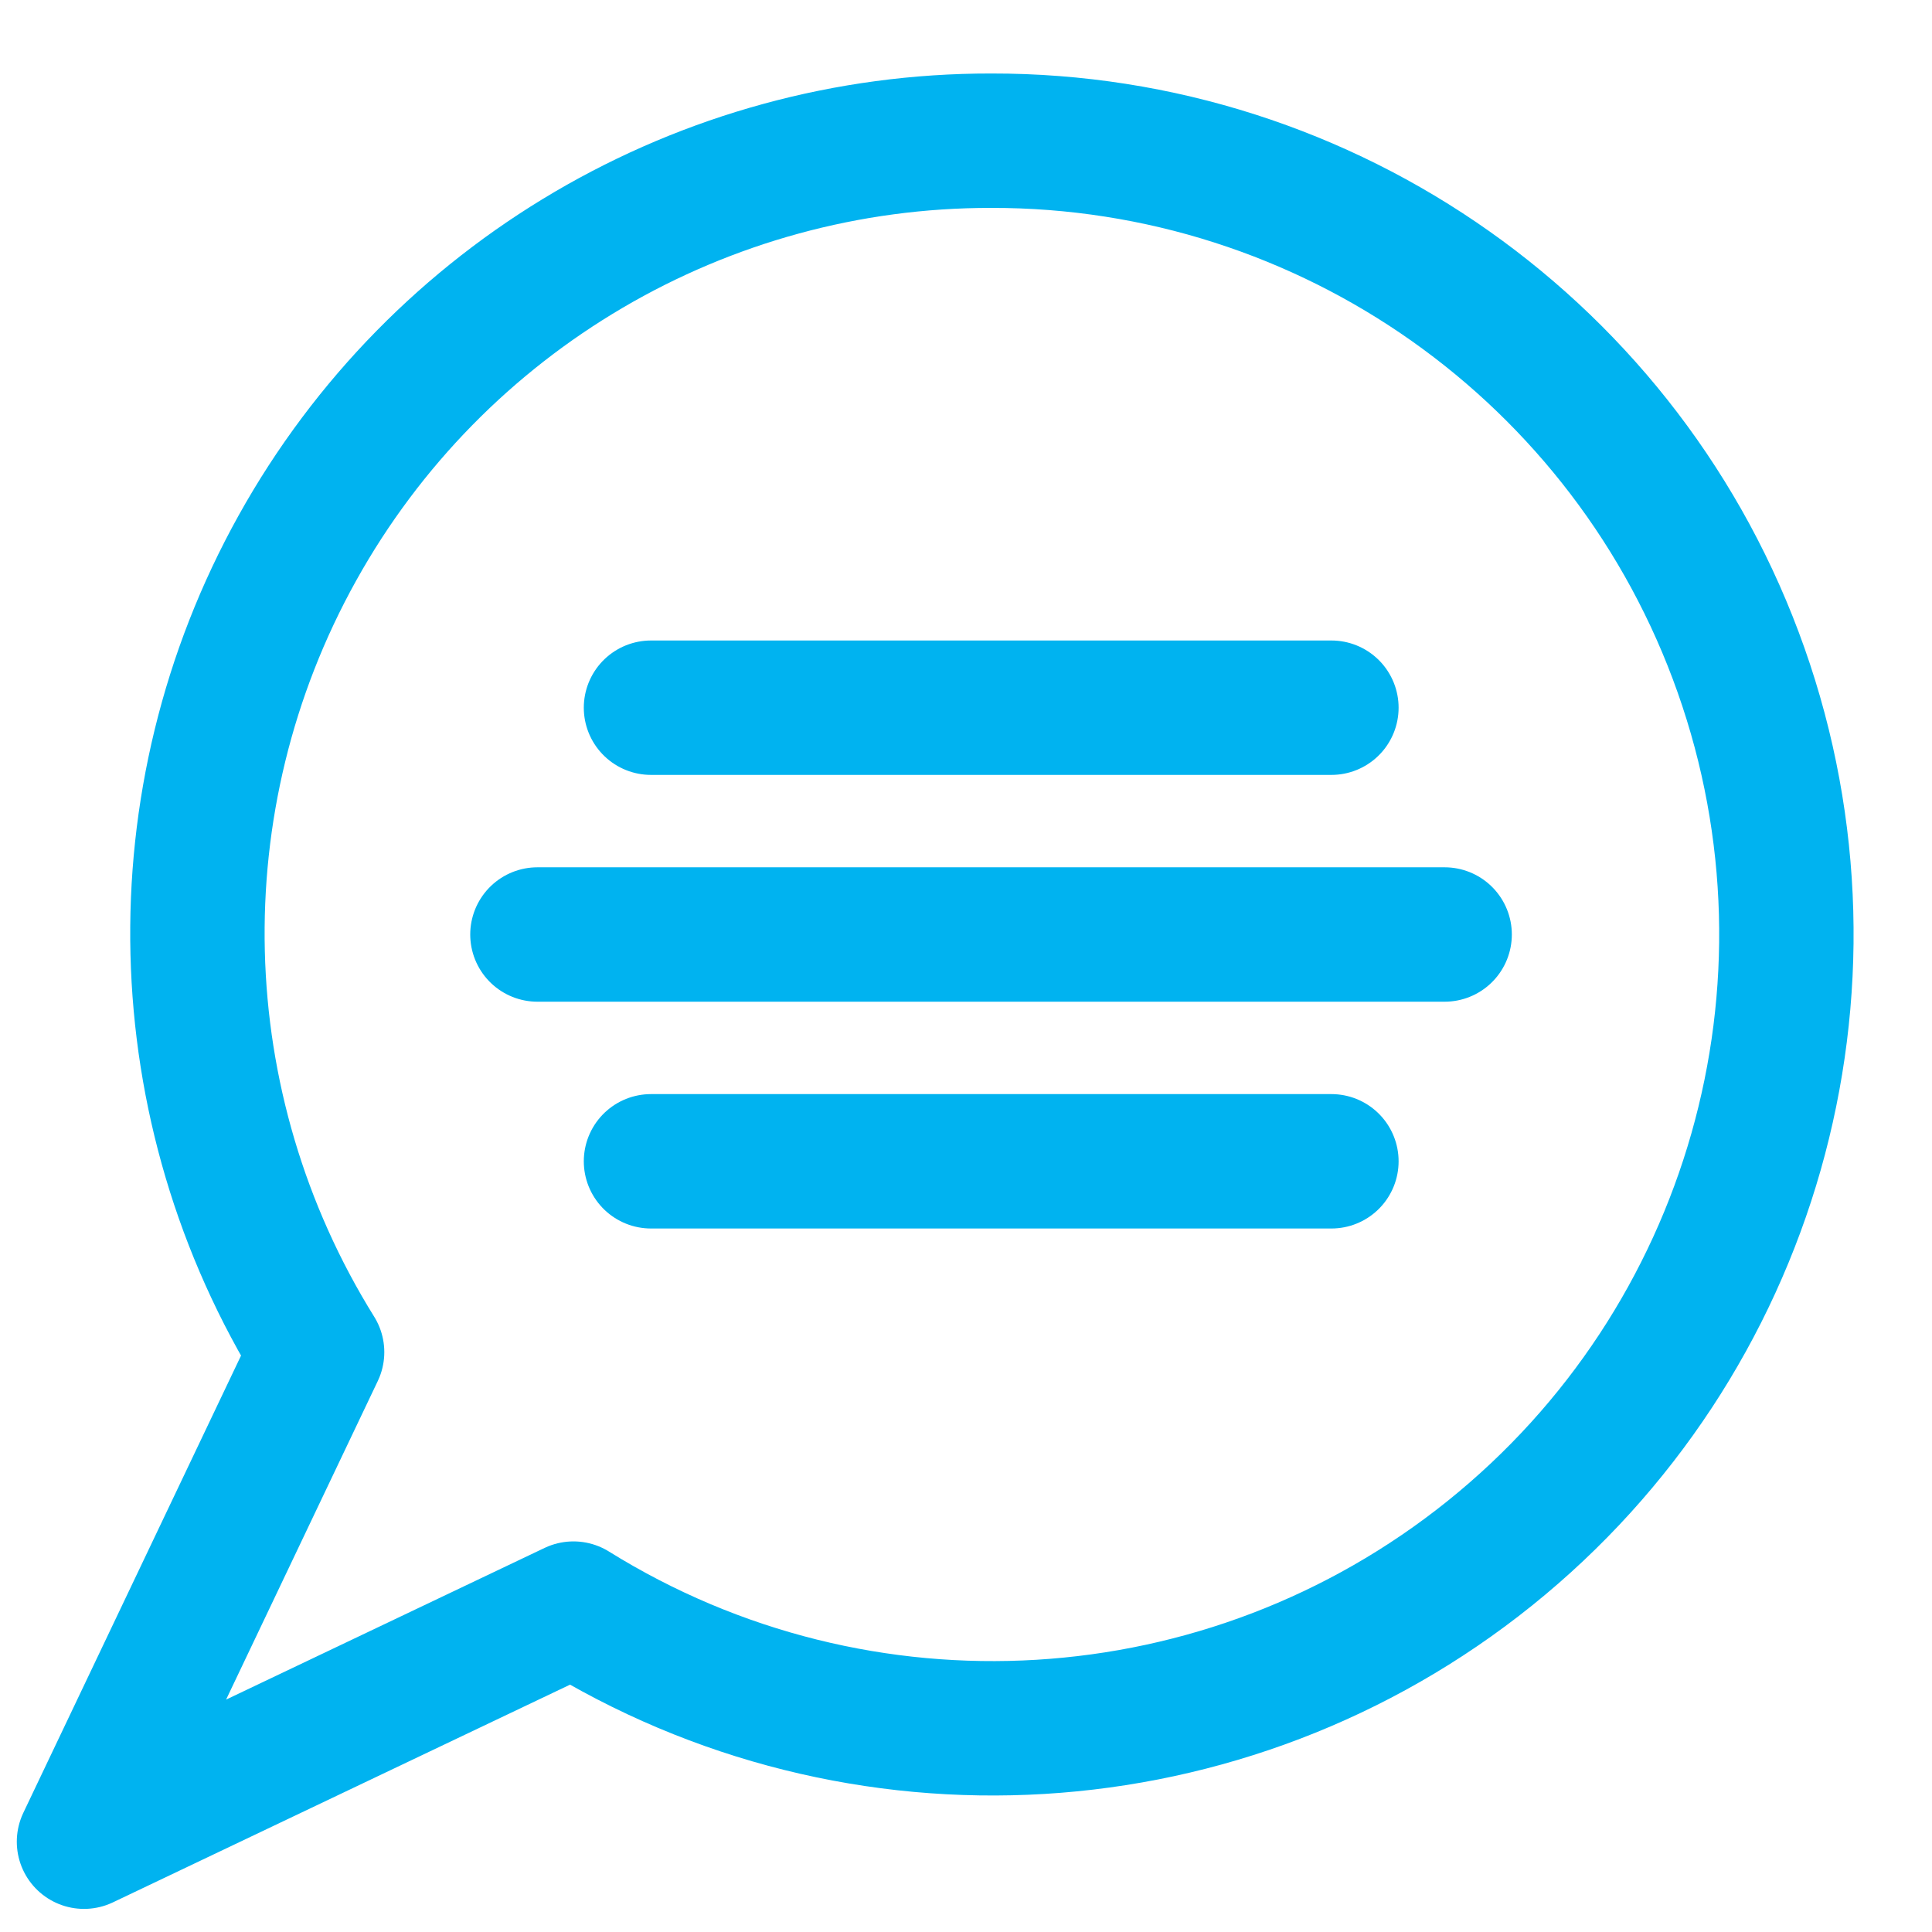 <svg width="23" height="23" viewBox="0 0 23 23" fill="none" xmlns="http://www.w3.org/2000/svg">
<path fill-rule="evenodd" clip-rule="evenodd" d="M11.8 1.675C8.37 1.67 5.208 3.526 3.541 6.523C1.873 9.52 1.963 13.186 3.775 16.097L1 21.925L6.827 19.15C10.234 21.269 14.608 21.005 17.736 18.491C20.863 15.978 22.063 11.763 20.727 7.979C19.392 4.196 15.812 1.668 11.8 1.675Z" stroke="#00B3F0" stroke-width="1.6" stroke-linecap="round" stroke-linejoin="round"/>
<path d="M7.75 8.425H15.85" stroke="#00B3F0" stroke-width="1.6" stroke-linecap="round" stroke-linejoin="round"/>
<path d="M6.398 11.125H17.198" stroke="#00B3F0" stroke-width="1.6" stroke-linecap="round" stroke-linejoin="round"/>
<path d="M7.75 13.825H15.85" stroke="#00B3F0" stroke-width="1.6" stroke-linecap="round" stroke-linejoin="round"/>
</svg>
